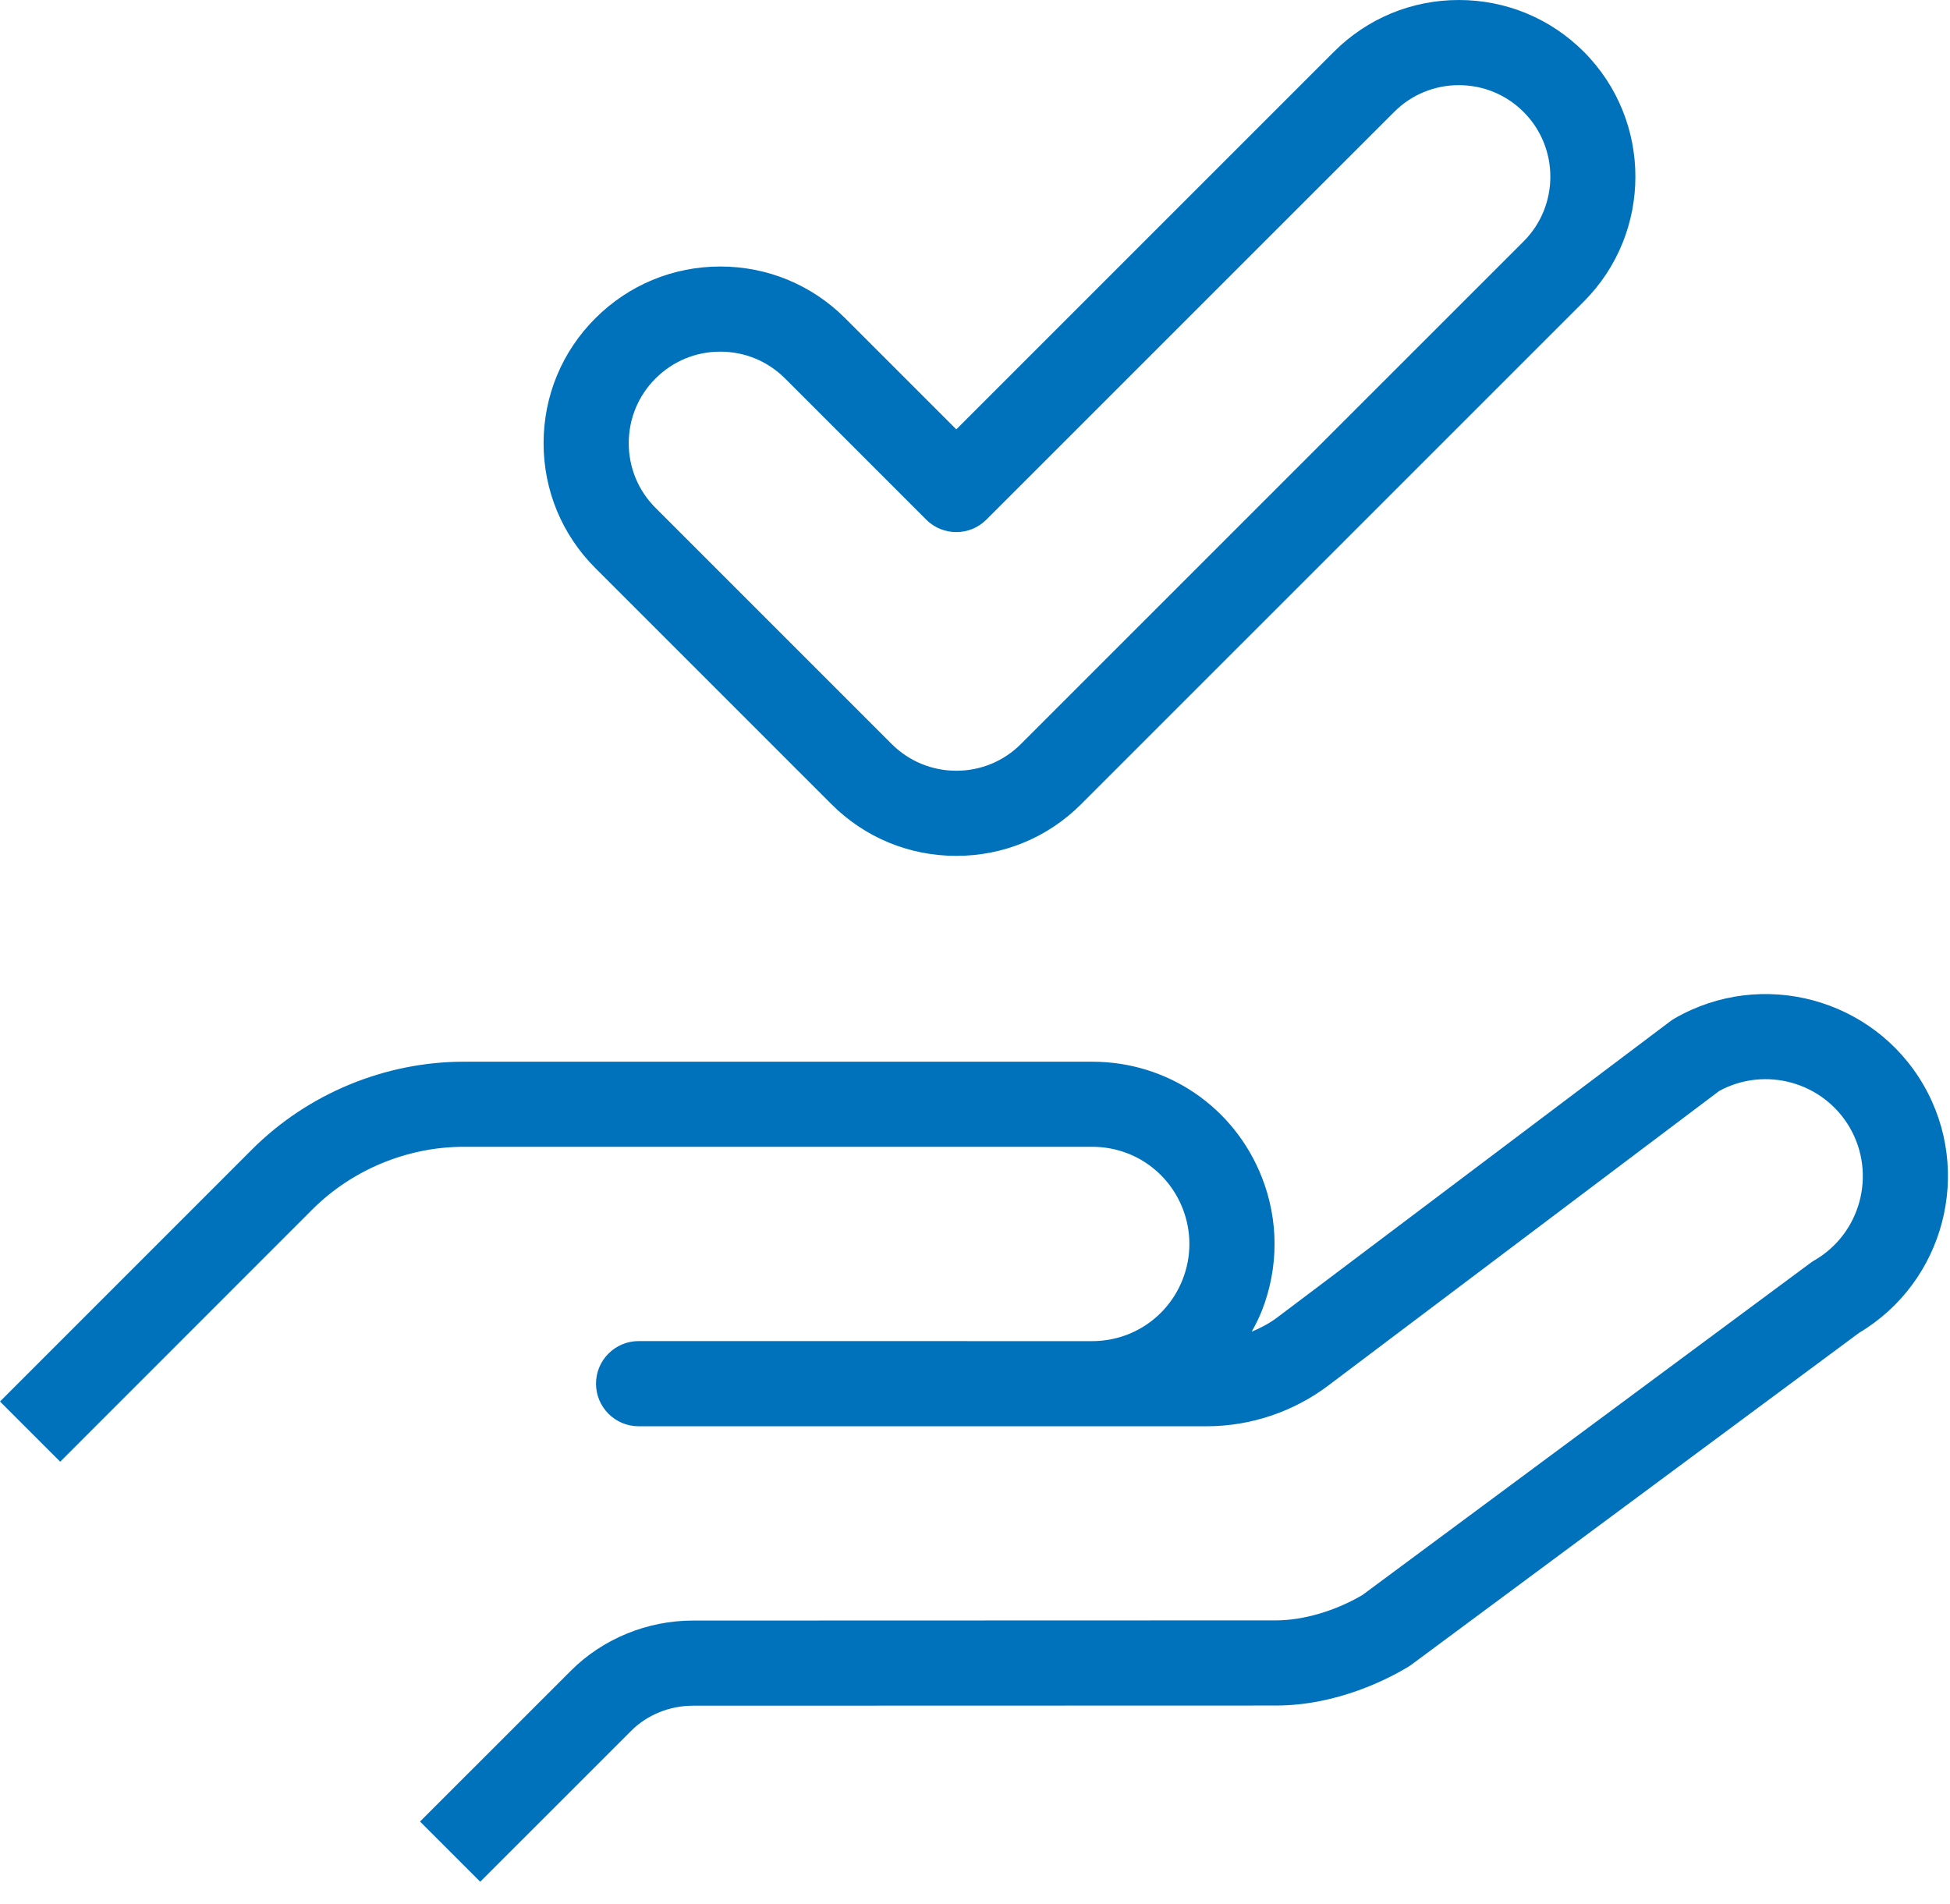 <svg width="85" height="83" viewBox="0 0 85 83" fill="none" xmlns="http://www.w3.org/2000/svg">
<path d="M81.038 58.097L61.529 72.558C61.482 72.593 61.434 72.625 61.385 72.656C60.544 73.163 58.3 74.343 55.622 74.343L30.204 74.35C29.189 74.35 28.207 74.749 27.511 75.447L20.933 82.023L18.309 79.4L24.887 72.823C26.273 71.435 28.213 70.639 30.204 70.639L55.622 70.631C56.809 70.631 58.213 70.219 59.394 69.521L78.908 55.058C78.964 55.016 79.023 54.976 79.083 54.942C81.106 53.773 81.801 51.178 80.634 49.156C79.483 47.166 76.947 46.461 74.939 47.555L57.892 60.4C56.378 61.541 54.5 62.17 52.605 62.17H27.838C27.325 62.17 26.861 61.962 26.525 61.626C26.189 61.29 25.98 60.826 25.98 60.313C25.98 59.289 26.812 58.457 27.836 58.457L47.607 58.459C49.358 58.457 50.906 57.404 51.549 55.775C51.944 54.775 51.944 53.672 51.549 52.67C50.906 51.041 49.359 49.988 47.607 49.988H27.837H20.218C17.76 49.988 15.351 50.986 13.611 52.724L2.624 63.715L0 61.091L10.987 50.102C13.417 47.672 16.782 46.279 20.218 46.279H27.837H47.608C50.894 46.279 53.797 48.254 55.002 51.311C55.743 53.19 55.743 55.26 55.002 57.139C54.877 57.456 54.723 57.754 54.562 58.047C54.949 57.885 55.323 57.69 55.66 57.438L72.805 44.518C72.866 44.473 72.929 44.431 72.994 44.393C76.789 42.203 81.657 43.507 83.849 47.3C86.019 51.061 84.756 55.879 81.038 58.097ZM25.951 24.763C24.497 23.309 23.695 21.375 23.695 19.319C23.695 17.261 24.496 15.327 25.951 13.873C27.407 12.419 29.34 11.617 31.398 11.617C33.455 11.617 35.389 12.418 36.843 13.873L41.685 18.715L58.146 2.256C59.599 0.802 61.533 0 63.59 0C65.648 0 67.582 0.801 69.037 2.255C72.038 5.259 72.036 10.145 69.035 13.146L47.129 35.051C45.678 36.505 43.744 37.307 41.685 37.307C39.628 37.307 37.693 36.507 36.239 35.051L25.951 24.763ZM27.407 19.319C27.407 20.384 27.822 21.386 28.576 22.139L38.864 32.427C39.619 33.181 40.621 33.596 41.686 33.596C42.751 33.596 43.753 33.181 44.505 32.428L66.412 10.524C67.968 8.968 67.968 6.436 66.413 4.88C65.659 4.127 64.657 3.712 63.591 3.712C62.526 3.712 61.523 4.127 60.77 4.88L42.997 22.65C42.272 23.375 41.097 23.375 40.373 22.65L34.219 16.496C33.465 15.743 32.463 15.328 31.398 15.328C30.332 15.328 29.33 15.743 28.576 16.496C27.822 17.25 27.407 18.251 27.407 19.319Z" fill="#0072BC"/>
</svg>
